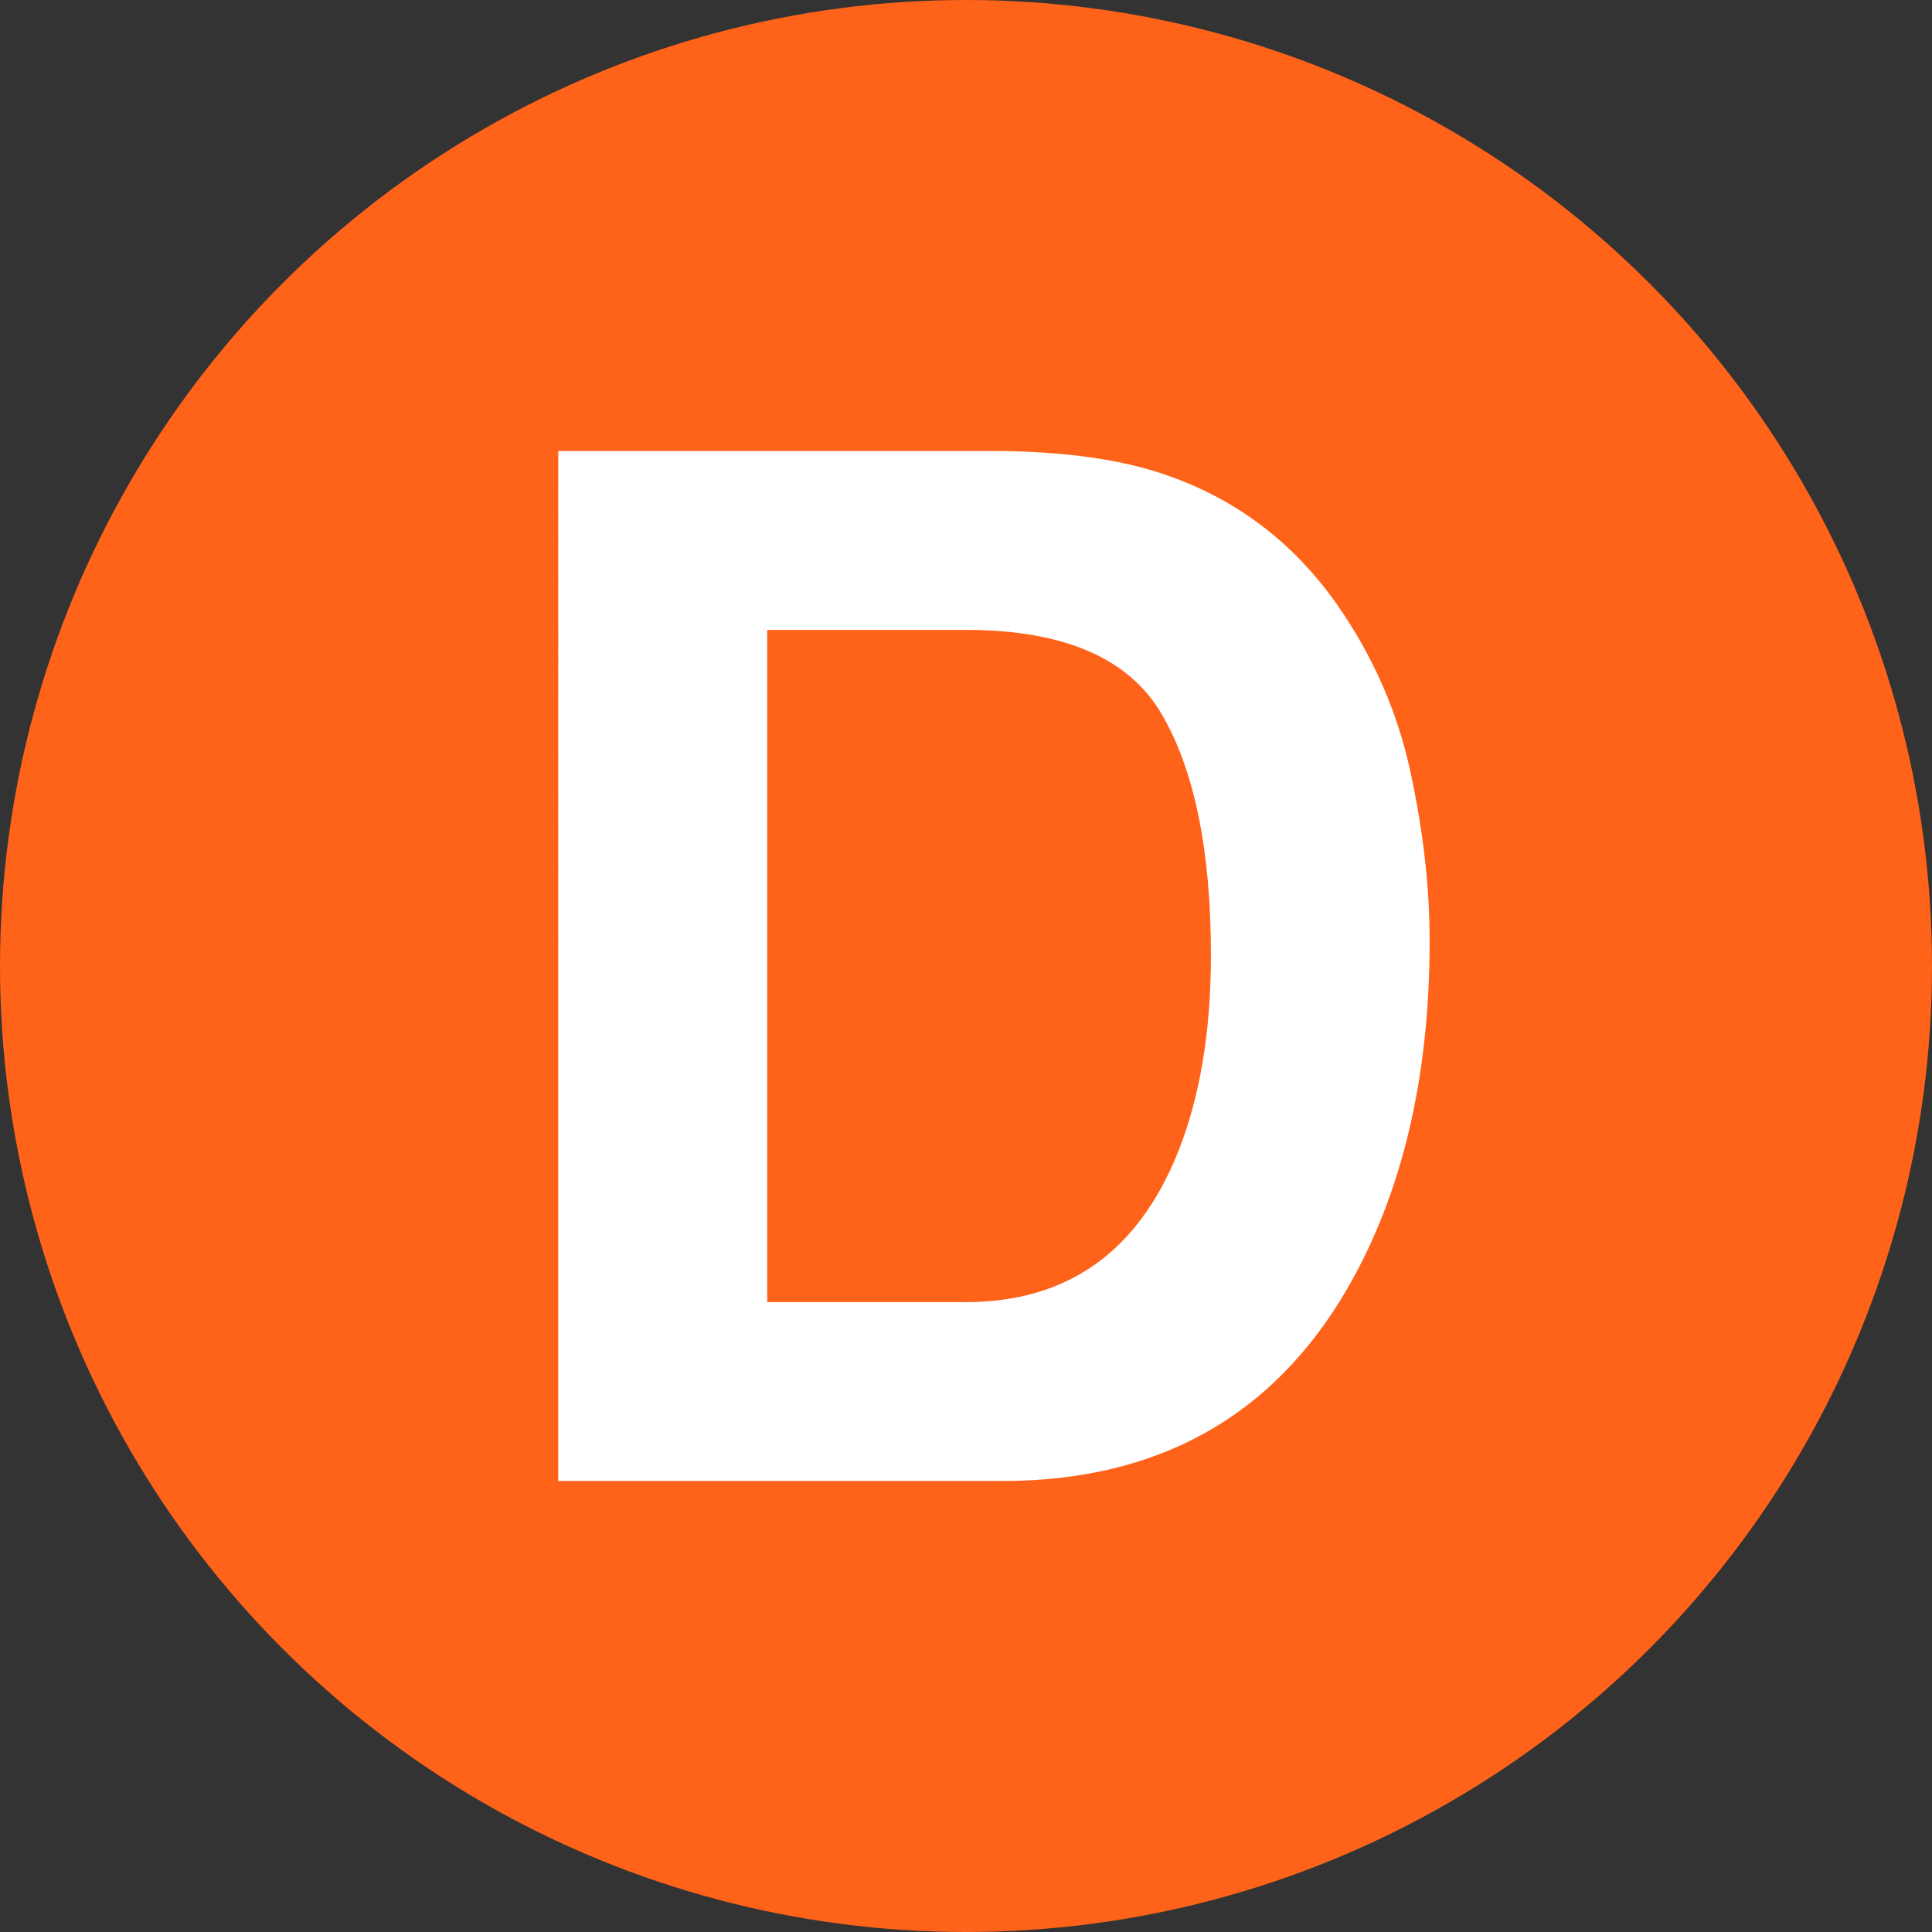 <svg viewBox="0 0 90 90" xmlns="http://www.w3.org/2000/svg" fill-rule="evenodd" clip-rule="evenodd" stroke-linejoin="round" stroke-miterlimit="1.414"><rect x="0" y="0" width="90" height="90" fill="#333333" stroke="none"/><circle cx="45" cy="45" r="45" fill="#ff6219"/><path d="M35.74 29.342v31.316h9.244c4.73 0 8.03-2.333 9.896-7 1.02-2.56 1.53-5.61 1.53-9.146 0-4.883-.765-8.632-2.295-11.247-1.53-2.615-4.574-3.923-9.13-3.923h-9.246zm18.358-7.29c3.364 1.106 6.087 3.135 8.17 6.086 1.672 2.387 2.81 4.97 3.42 7.747.606 2.778.91 5.426.91 7.943 0 6.38-1.28 11.784-3.84 16.21-3.473 5.97-8.833 8.953-16.082 8.953h-20.67V21.01h20.67c2.974.042 5.447.39 7.422 1.04z" fill="#fff" fill-rule="nonzero"/></svg>